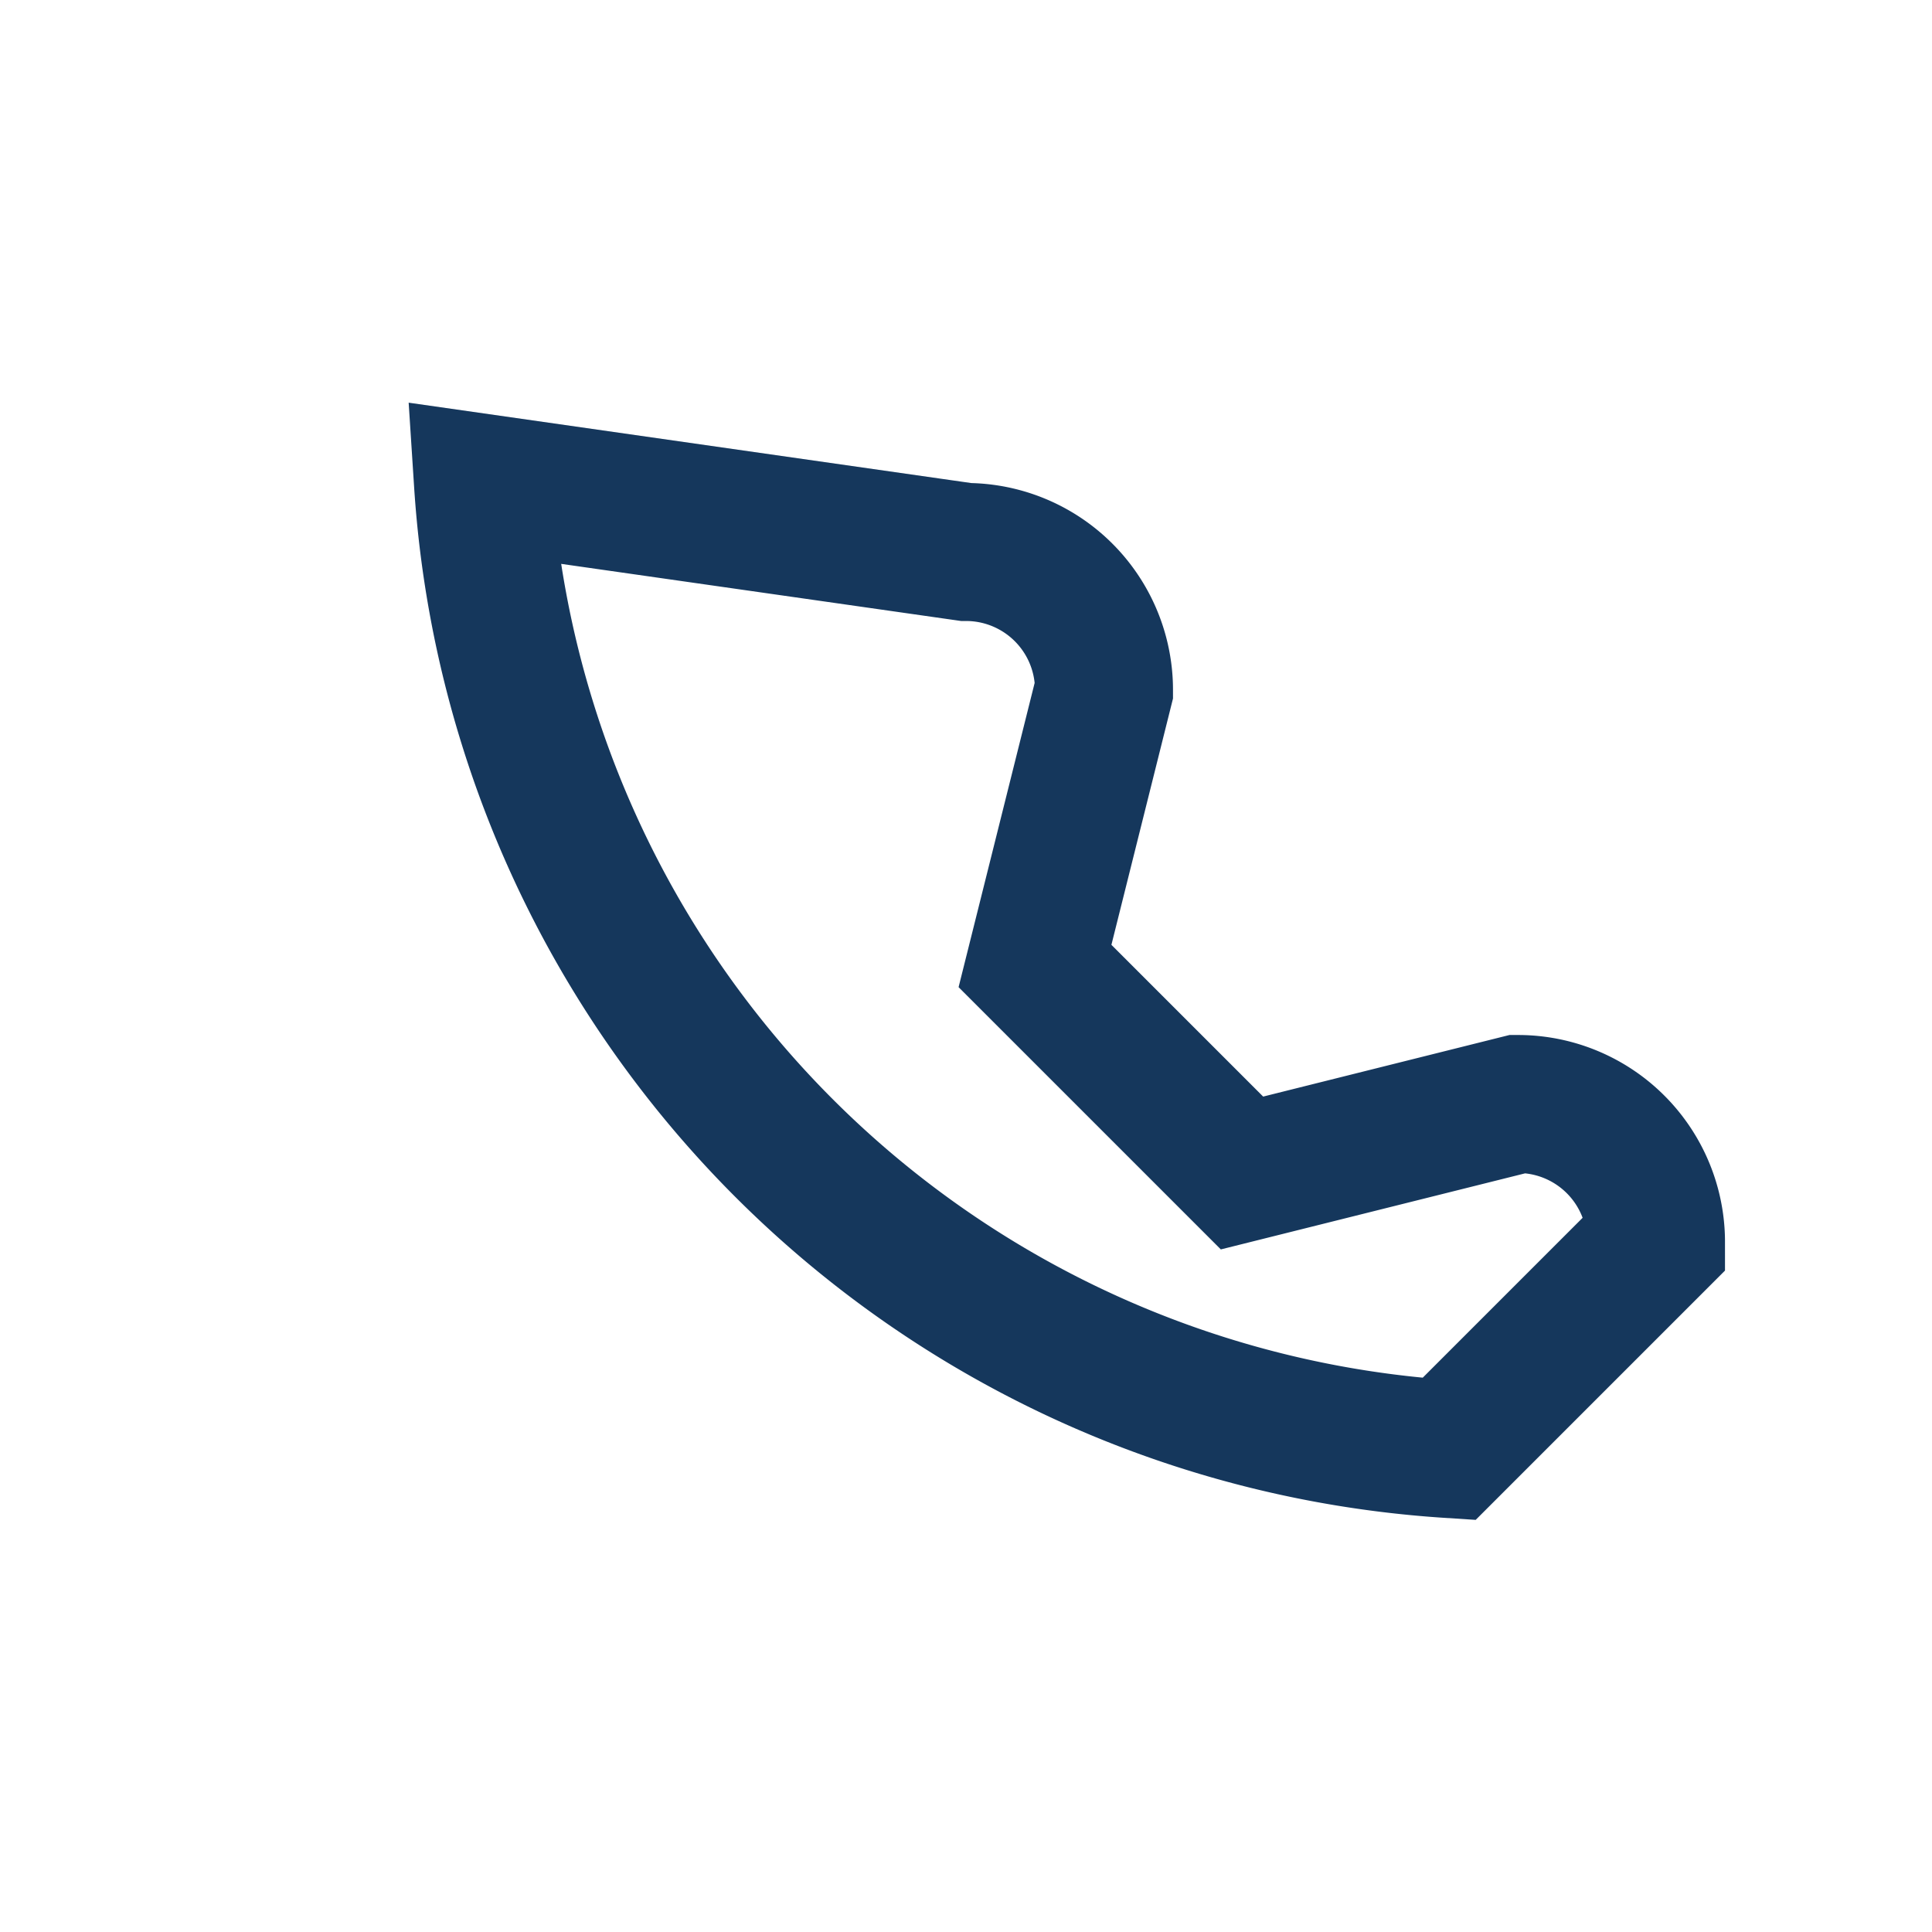 <?xml version="1.0" encoding="UTF-8"?>
<svg xmlns="http://www.w3.org/2000/svg" width="28" height="28" viewBox="0 0 28 28"><path d="M7 7a15 15 0 0 0 14 14l3-3a2 2 0 0 0-2-2l-4 1-3-3 1-4a2 2 0 0 0-2-2z" fill="none" stroke="#15375C" stroke-width="2"/></svg>